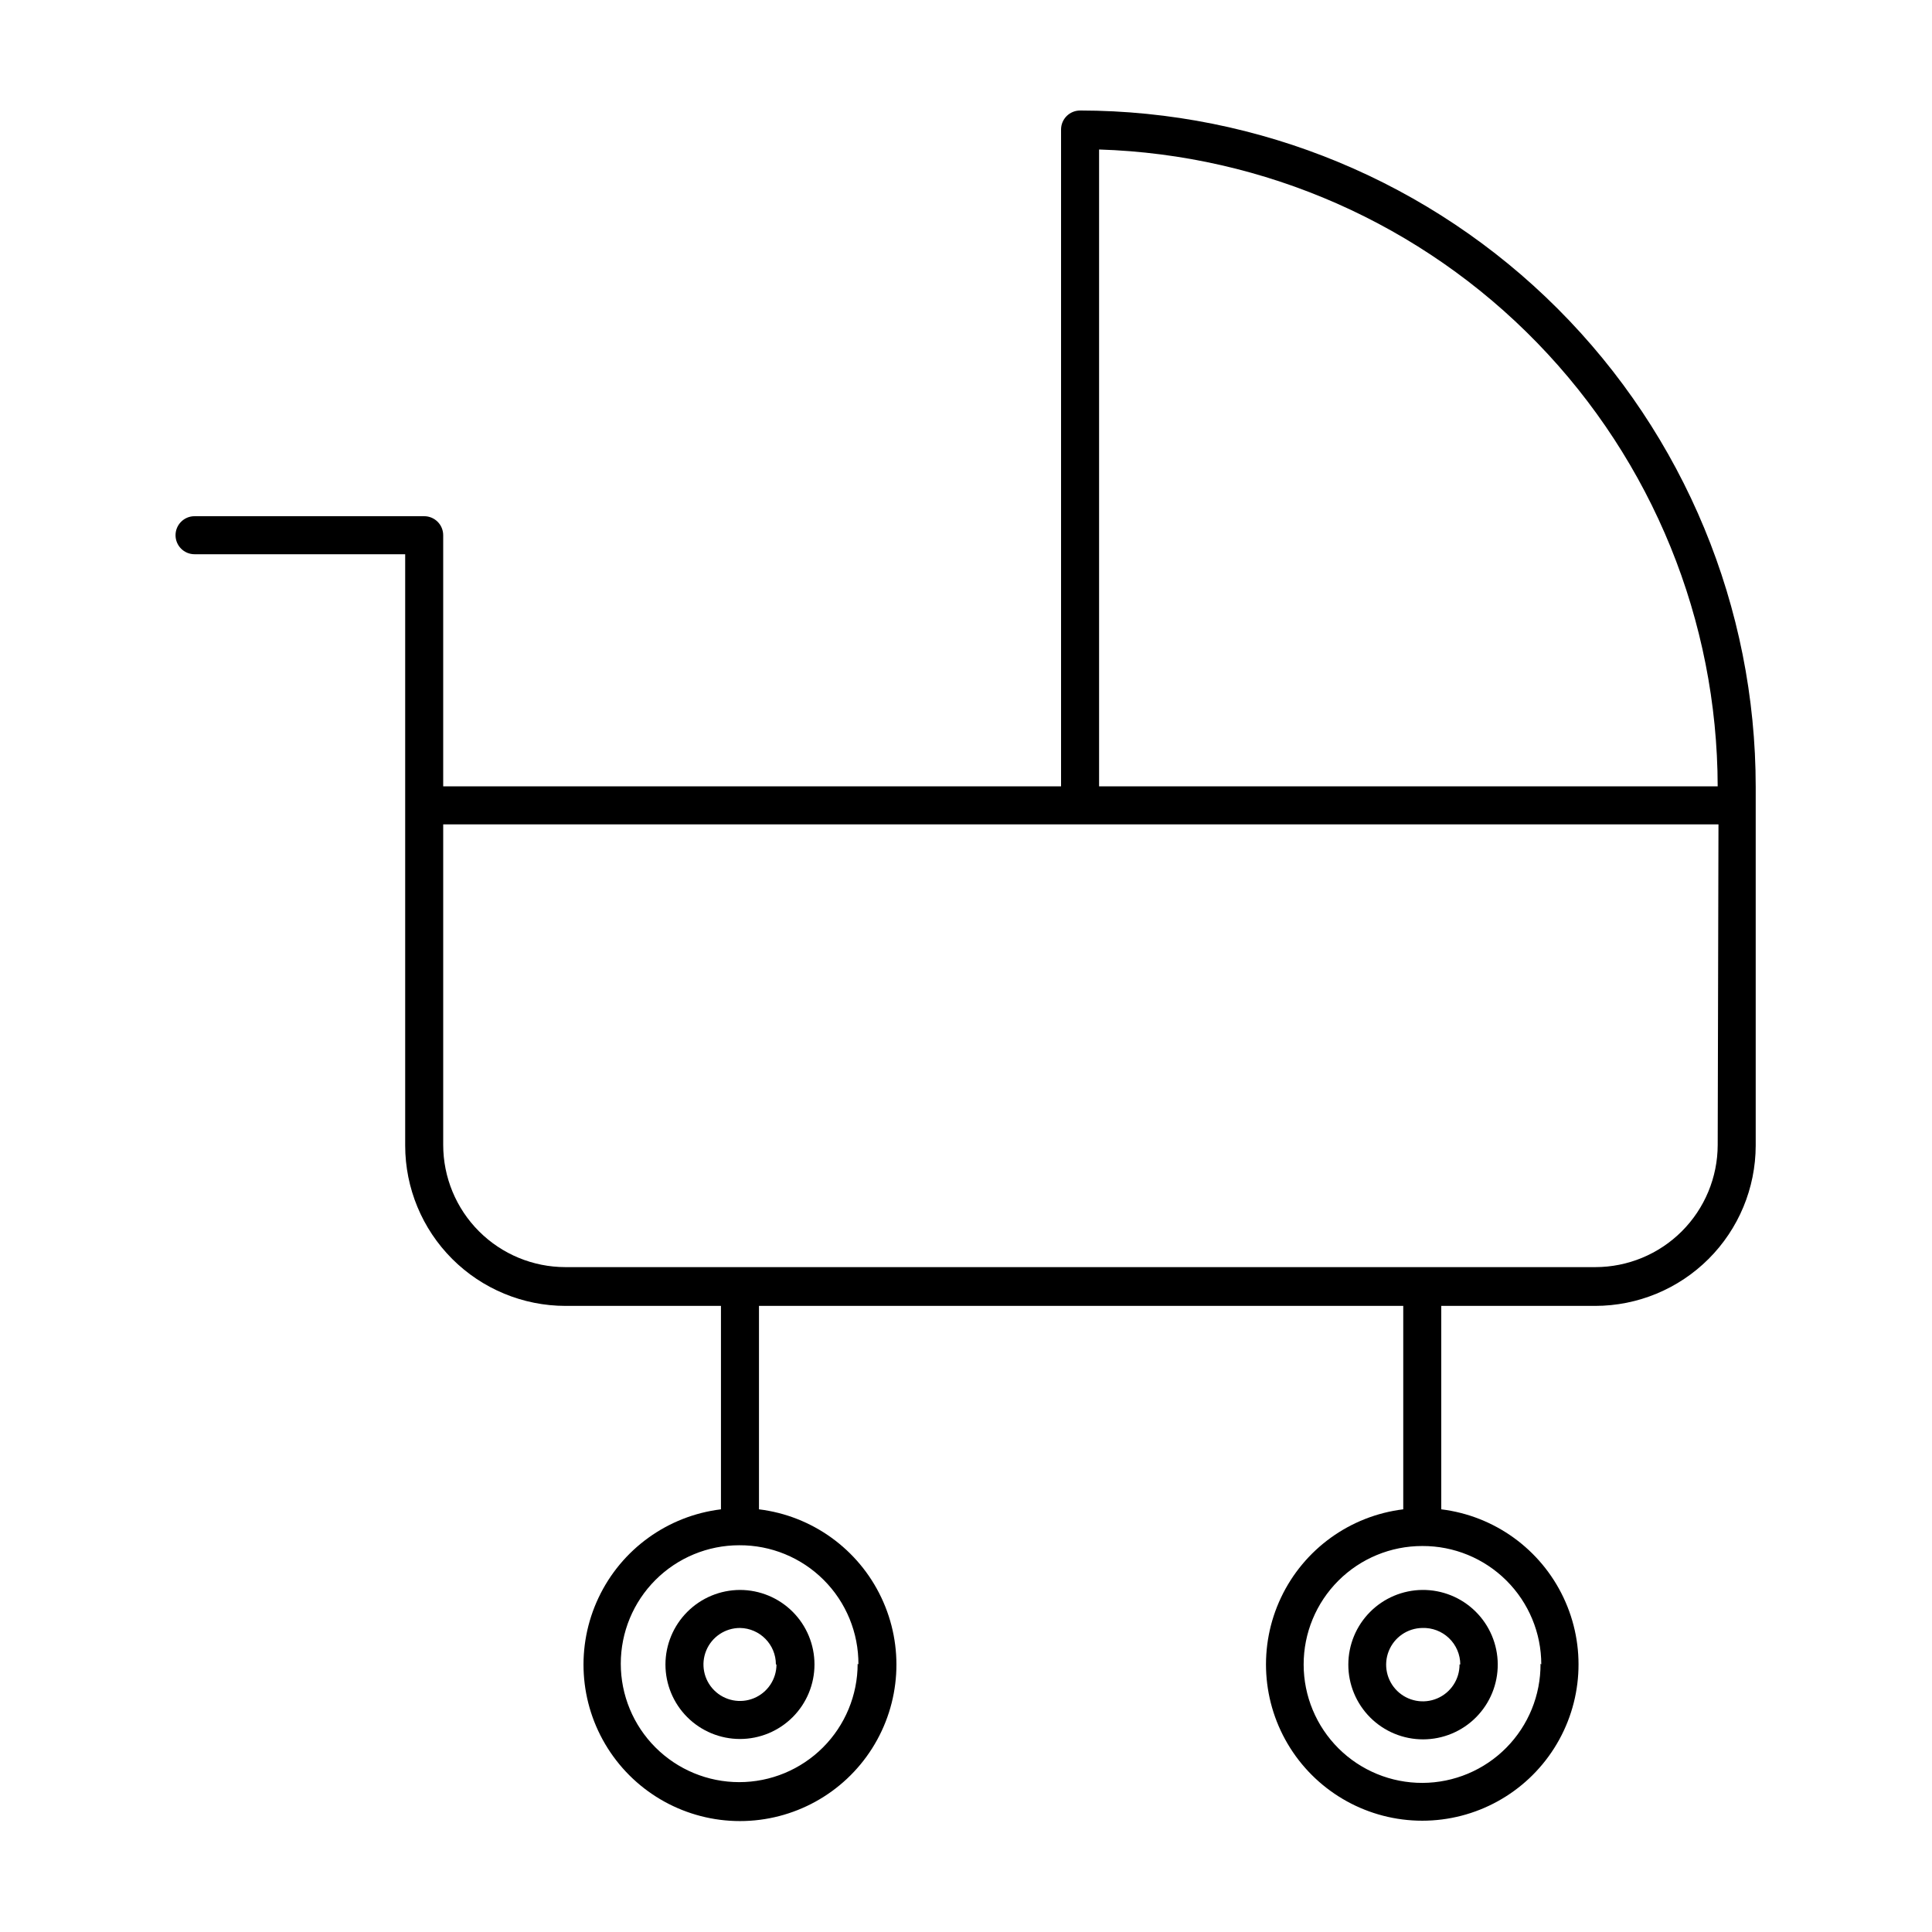 <?xml version="1.0" encoding="UTF-8"?>
<!-- Uploaded to: ICON Repo, www.svgrepo.com, Generator: ICON Repo Mixer Tools -->
<svg fill="#000000" width="800px" height="800px" version="1.1" viewBox="144 144 512 512" xmlns="http://www.w3.org/2000/svg">
 <g>
  <path d="m430.23 173.29c-2.781 0-5.039 2.254-5.039 5.039v174.06h-163.74v-66.551c0-1.336-0.527-2.617-1.473-3.562-0.945-0.945-2.227-1.477-3.562-1.477h-60.863c-2.781 0-5.035 2.258-5.035 5.039s2.254 5.039 5.035 5.039h55.824v156.73c0.012 11.258 4.492 22.055 12.453 30.016s18.758 12.441 30.02 12.453h41.211v53.91c-14.109 1.727-26.352 10.559-32.434 23.406-6.086 12.844-5.168 27.91 2.434 39.922 7.602 12.012 20.824 19.289 35.035 19.289 14.215 0 27.438-7.277 35.039-19.289 7.602-12.012 8.52-27.078 2.434-39.922-6.082-12.848-18.324-21.68-32.434-23.406v-53.91h170.74v53.91c-14.09 1.727-26.312 10.551-32.391 23.379-6.074 12.828-5.156 27.879 2.434 39.871 7.594 11.996 20.801 19.27 34.996 19.27 14.195 0 27.402-7.273 34.992-19.27 7.594-11.992 8.512-27.043 2.434-39.871-6.074-12.828-18.297-21.652-32.391-23.379v-53.91h40.809c11.266-0.012 22.066-4.488 30.035-12.449 7.973-7.961 12.461-18.754 12.488-30.02v-95.07c0-47.508-18.859-93.07-52.434-126.68-33.57-33.613-79.113-52.523-126.62-52.574zm-58.945 411.61c0 8.324-3.309 16.305-9.191 22.191-5.887 5.887-13.871 9.195-22.195 9.195s-16.309-3.309-22.195-9.195c-5.887-5.887-9.191-13.867-9.191-22.191 0-8.328 3.305-16.309 9.191-22.195s13.871-9.195 22.195-9.195c8.395-0.051 16.461 3.258 22.395 9.195 5.938 5.934 9.246 14 9.195 22.395zm180.97 0c0.055 8.336-3.215 16.355-9.082 22.281-5.863 5.926-13.848 9.273-22.188 9.305-8.34 0.031-16.348-3.258-22.258-9.137-5.91-5.883-9.238-13.875-9.246-22.215-0.012-8.34 3.301-16.34 9.199-22.234 5.898-5.894 13.898-9.199 22.238-9.188 8.348-0.039 16.371 3.25 22.289 9.141 5.922 5.891 9.25 13.895 9.25 22.246zm46.953-137.49v-0.004c-0.012 8.598-3.438 16.836-9.52 22.91-6.082 6.074-14.328 9.484-22.926 9.484h-272.91c-8.594 0-16.832-3.41-22.91-9.488-6.074-6.074-9.488-14.312-9.488-22.906v-84.941h337.96zm-163.94-95.023v-168.77c43.879 1.371 85.512 19.742 116.1 51.234 30.586 31.492 47.742 73.637 47.836 117.54z"/>
  <path d="m501.32 585.1c-0.016 5.266 2.07 10.32 5.793 14.047 3.723 3.723 8.773 5.812 14.039 5.801 5.266-0.008 10.312-2.113 14.02-5.852 3.711-3.738 5.777-8.797 5.746-14.062s-2.16-10.305-5.914-13.996c-3.75-3.695-8.82-5.738-14.086-5.688-5.207 0.055-10.188 2.156-13.855 5.852-3.668 3.699-5.731 8.691-5.742 13.898zm29.473 0c0.02 3.926-2.32 7.477-5.934 9.004-3.613 1.531-7.793 0.738-10.598-2.008-2.801-2.746-3.68-6.906-2.223-10.551 1.453-3.644 4.953-6.059 8.879-6.117 2.629-0.098 5.188 0.879 7.086 2.703 1.898 1.82 2.977 4.336 2.988 6.969z"/>
  <path d="m320.35 585.1c0 5.238 2.078 10.262 5.781 13.965 3.707 3.703 8.73 5.785 13.965 5.785 5.238 0 10.262-2.082 13.965-5.785 3.707-3.703 5.785-8.727 5.785-13.965 0-5.238-2.078-10.262-5.785-13.965-3.703-3.703-8.727-5.785-13.965-5.785-5.231 0.016-10.246 2.098-13.949 5.801-3.699 3.699-5.785 8.715-5.797 13.949zm29.422 0c0 3.914-2.359 7.441-5.973 8.938s-7.773 0.668-10.543-2.098c-2.766-2.766-3.594-6.926-2.094-10.543 1.496-3.613 5.023-5.969 8.934-5.969 5.285 0.082 9.523 4.387 9.523 9.672z"/>
 </g>
</svg>